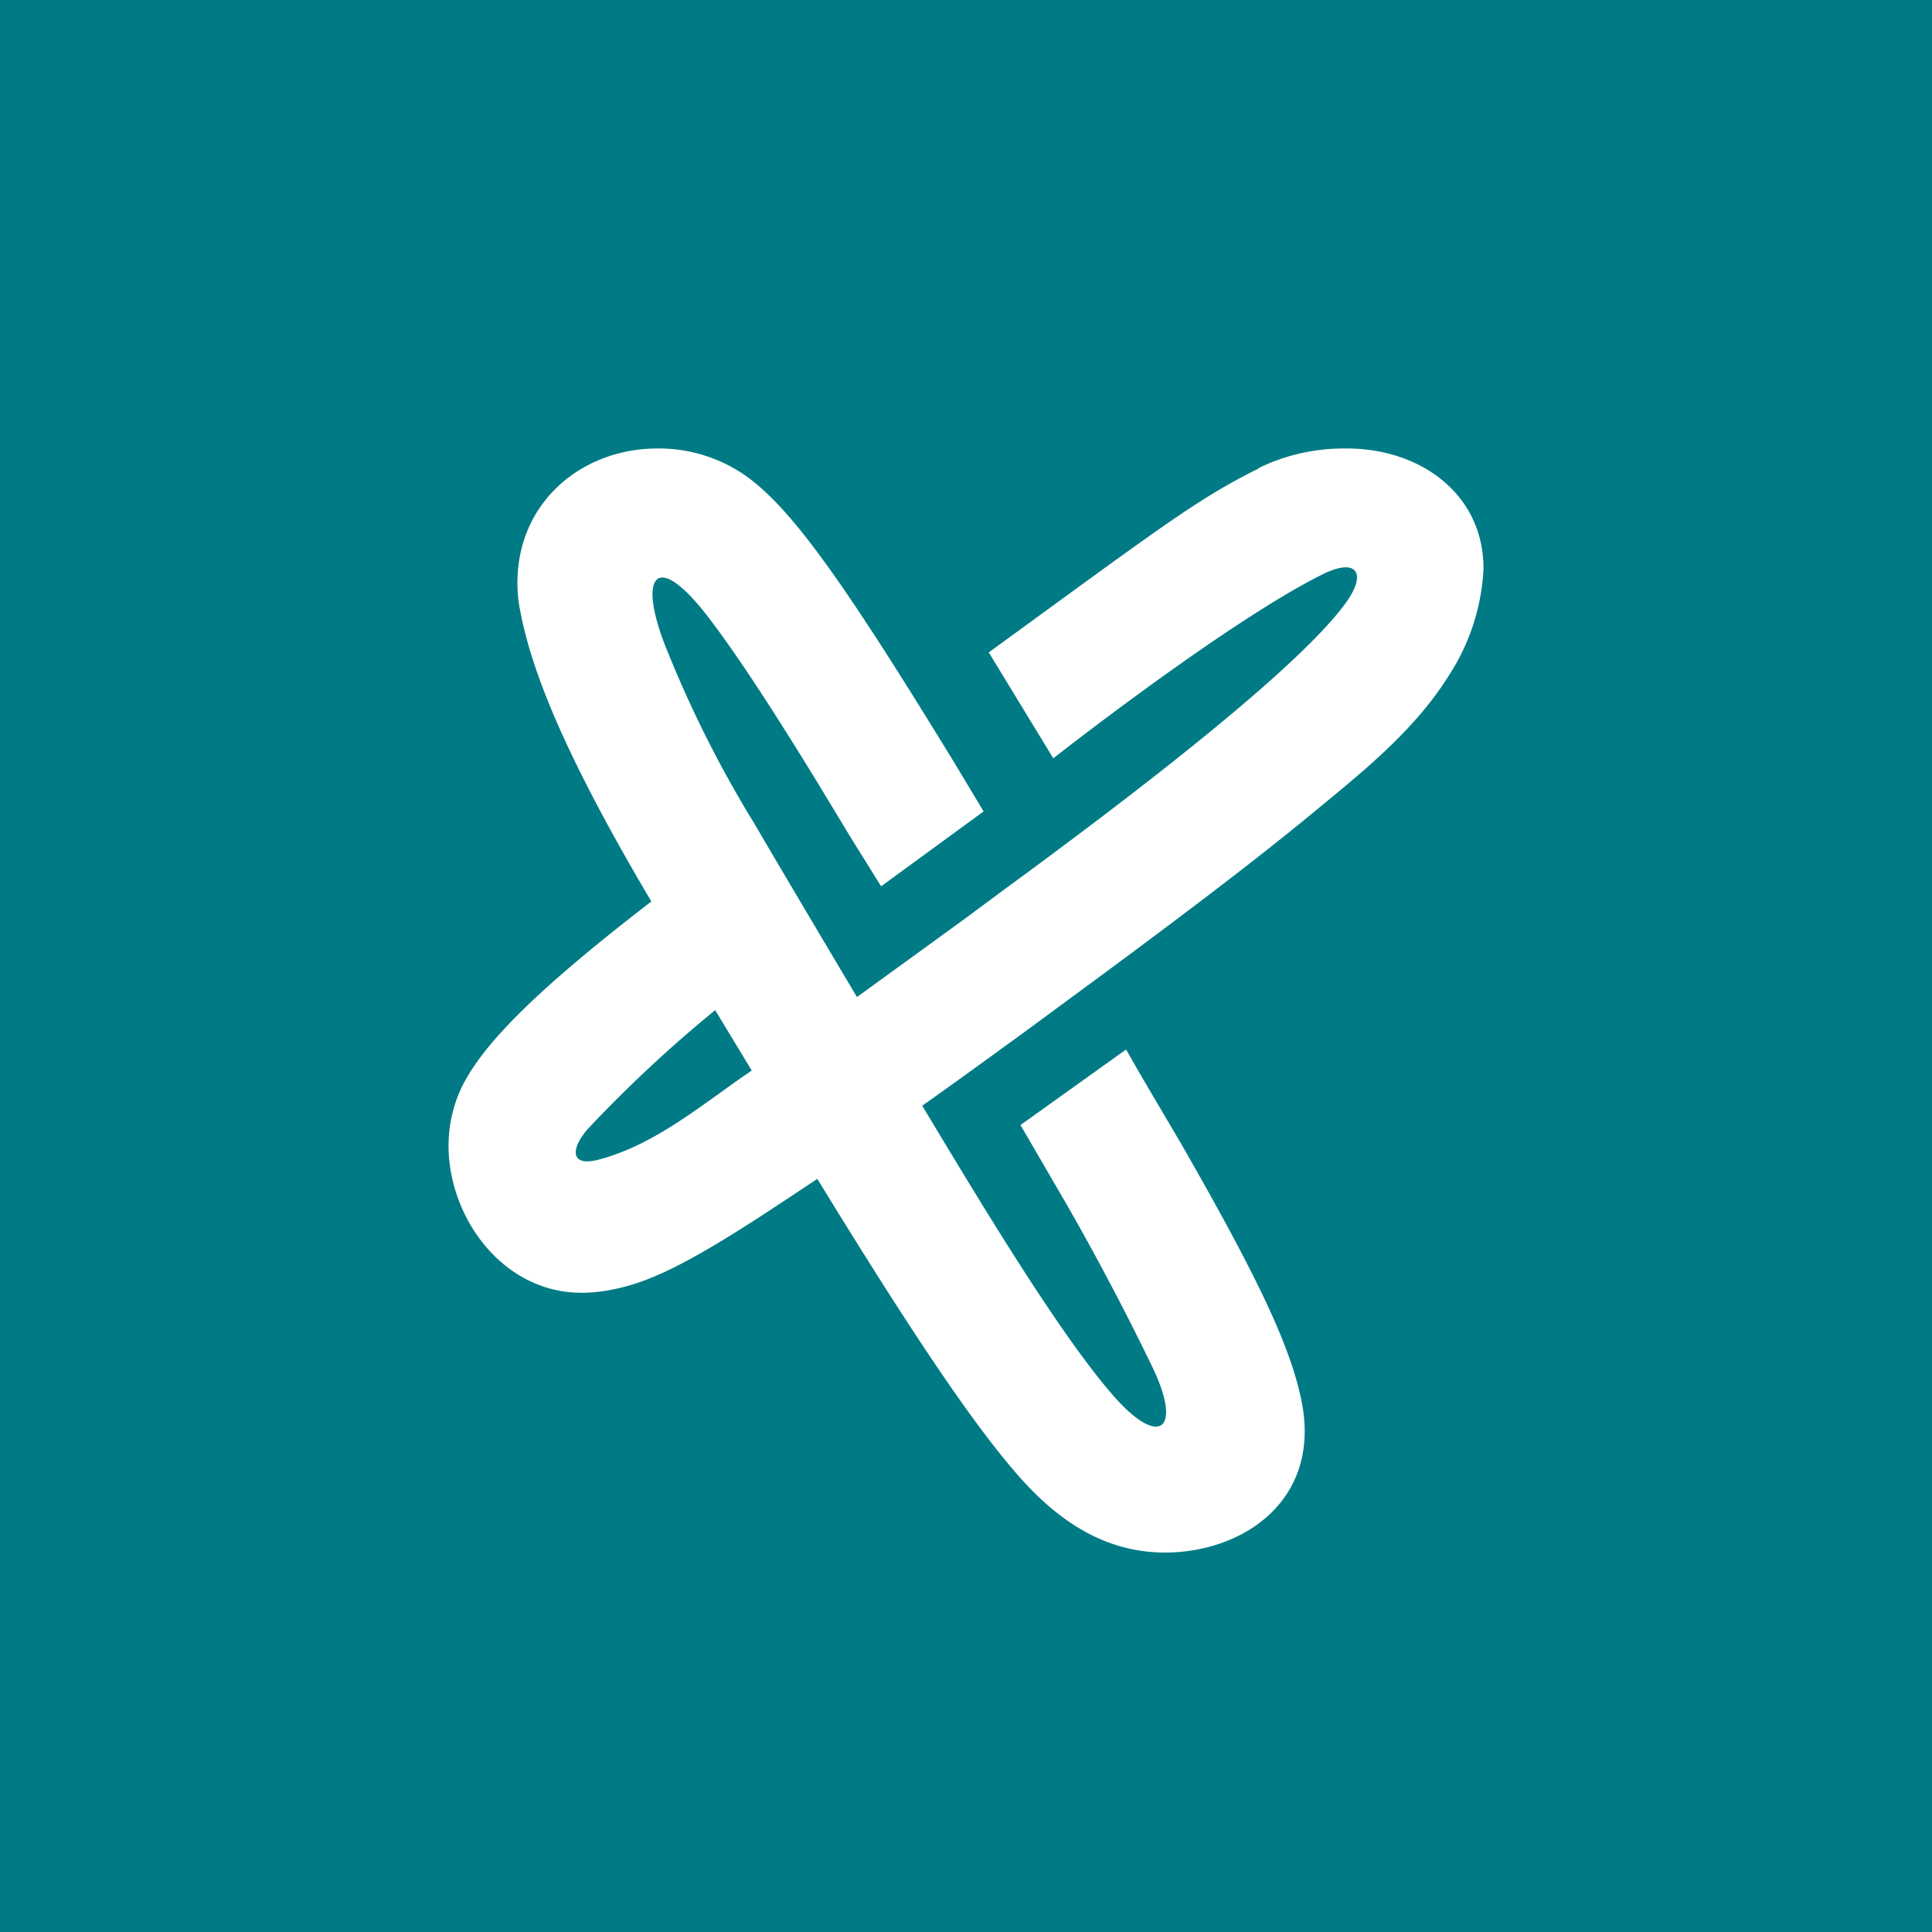 <svg xmlns="http://www.w3.org/2000/svg" width="56" height="56"><path fill="#007B85" d="M0 0h56v56H0z"/><path fill-rule="evenodd" d="M36.48 13.58c-1.81.9-2.87 1.73-7.82 5.33l1.87 3.07s5-3.93 7.78-5.32c1.05-.53 1.32-.02.68.84-1.1 1.5-4.4 4.27-9.85 8.26l-1.2.89-3.1 2.25s-1.99-3.34-2.97-5.02a33.37 33.37 0 01-2.51-4.97c-.9-2.16-.4-3.05 1.14-1.06.88 1.14 2 2.88 3.2 4.84l.98 1.62.86 1.38 2.97-2.17-.81-1.35c-3.19-5.22-4.7-7.36-6.03-8.34a4.39 4.39 0 00-2.64-.83c-2.12.01-3.96 1.49-4.03 3.76-.01.3.01.62.08.95.35 1.87 1.42 4.4 3.8 8.42-3.34 2.57-4.81 4.08-5.44 5.27-.38.73-.5 1.53-.41 2.3.22 1.9 1.69 3.73 3.75 3.77.45.01.93-.06 1.46-.21 1.4-.4 3.17-1.57 5.45-3.09 2.75 4.49 4.45 7 5.72 8.48 1.18 1.38 2.6 2.4 4.5 2.35 2.22-.07 4.28-1.55 3.85-4.2-.27-1.6-1.23-3.65-3.52-7.64l-1.23-2.09-.37-.65-3.06 2.19 1.36 2.34a76.5 76.5 0 012.47 4.69c.86 1.8.21 2.33-1.1.86-1.51-1.71-3.66-5.26-5.35-8.07l-.23-.38c1.05-.74 2.09-1.5 3.12-2.25l1.56-1.15c3.06-2.25 5.28-3.95 6.9-5.3 1.34-1.1 2.74-2.26 3.68-3.76A6.24 6.24 0 0043 16.5c.01-2.2-1.87-3.54-4.06-3.5-.85 0-1.72.2-2.46.57zm-15.75 15.7a38.1 38.1 0 00-3.67 3.42c-.51.56-.58 1.16.34.9 1.65-.45 3-1.63 4.39-2.57l-1.06-1.75z" fill="#fff"/></svg>